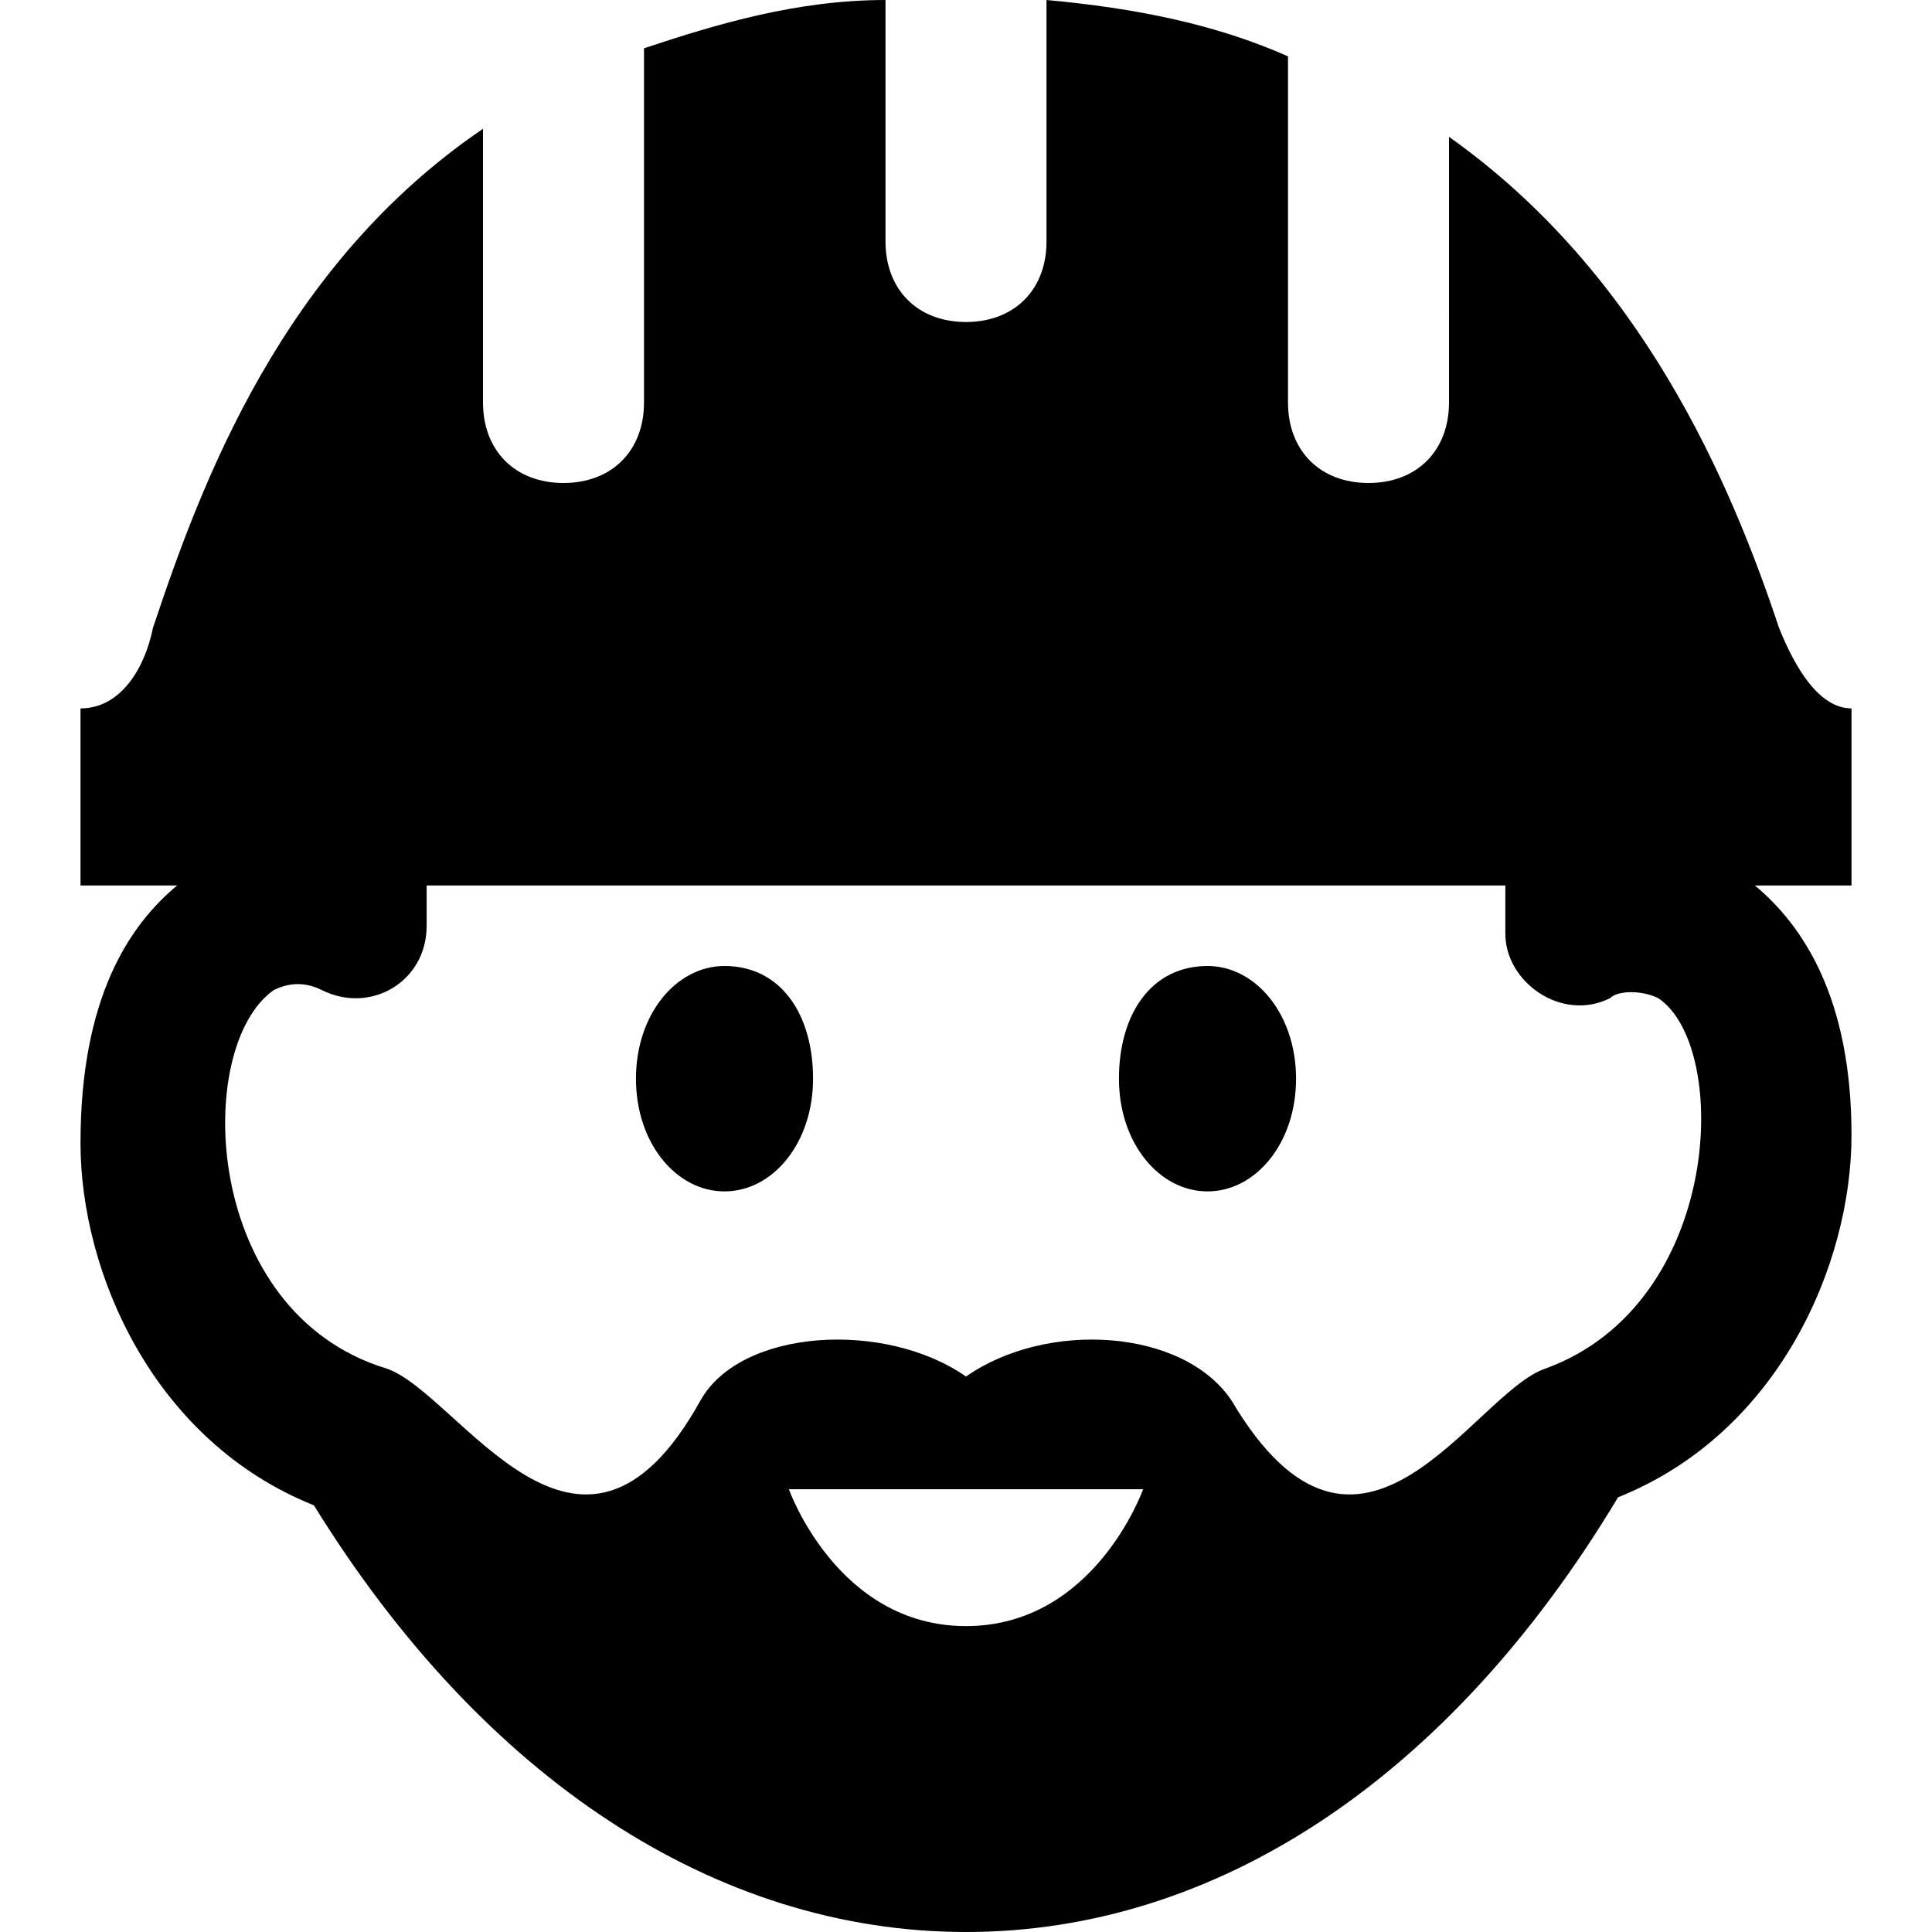 <?xml version="1.0" encoding="utf-8"?>
<!-- Generator: Adobe Illustrator 26.3.1, SVG Export Plug-In . SVG Version: 6.00 Build 0)  -->
<svg version="1.1" id="Laag_1" xmlns="http://www.w3.org/2000/svg" xmlns:xlink="http://www.w3.org/1999/xlink" x="0px" y="0px"
	 viewBox="0 0 24 24" style="enable-background:new 0 0 24 24;" xml:space="preserve">
<style type="text/css">
	.st0{fill-rule:evenodd;clip-rule:evenodd;}
</style>
<path class="st0" d="M2.2,11H1V8.8c0.5,0,0.8-0.5,0.9-1C2.5,6,3.5,3.3,6,1.6V5c0,0.6,0.4,1,1,1s1-0.4,1-1V0.6C8.9,0.3,9.9,0,11,0v3
	c0,0.6,0.4,1,1,1s1-0.4,1-1V0c1.1,0.1,2.1,0.3,3,0.7V5c0,0.6,0.4,1,1,1s1-0.4,1-1V1.7c2.4,1.7,3.5,4.3,4.1,6.1c0.2,0.5,0.5,1,0.9,1
	V11h-1.2c0.6,0.5,1.2,1.4,1.2,3.1c0,1.6-0.9,3.7-2.9,4.5C18,22.1,15.1,24,12,24s-6-1.9-8.1-5.3c-2-0.8-2.9-2.9-2.9-4.5
	C1,12.4,1.6,11.5,2.2,11z M14.2,18.5H9.8c0,0,0.6,1.7,2.2,1.7C13.6,20.2,14.2,18.5,14.2,18.5z M18.7,11H5.3l0,0.5
	c0,0.7-0.7,1.1-1.3,0.8c-0.2-0.1-0.4-0.1-0.6,0C2.4,13,2.5,16.3,4.8,17c0.9,0.3,2.4,3.1,3.9,0.4c0.5-0.9,2.3-1,3.3-0.3
	c1-0.7,2.7-0.6,3.3,0.3c1.6,2.7,3-0.1,3.9-0.4c2.2-0.8,2.3-4,1.4-4.6c-0.2-0.1-0.5-0.1-0.6,0c-0.6,0.3-1.3-0.2-1.3-0.8
	C18.7,11.5,18.7,11,18.7,11z M9,12c-0.6,0-1.1,0.6-1.1,1.4s0.5,1.4,1.1,1.4c0.6,0,1.1-0.6,1.1-1.4S9.7,12,9,12z M16.1,13.4
	c0,0.8-0.5,1.4-1.1,1.4c-0.6,0-1.1-0.6-1.1-1.4S14.3,12,15,12C15.6,12,16.1,12.6,16.1,13.4z"/>
</svg>
